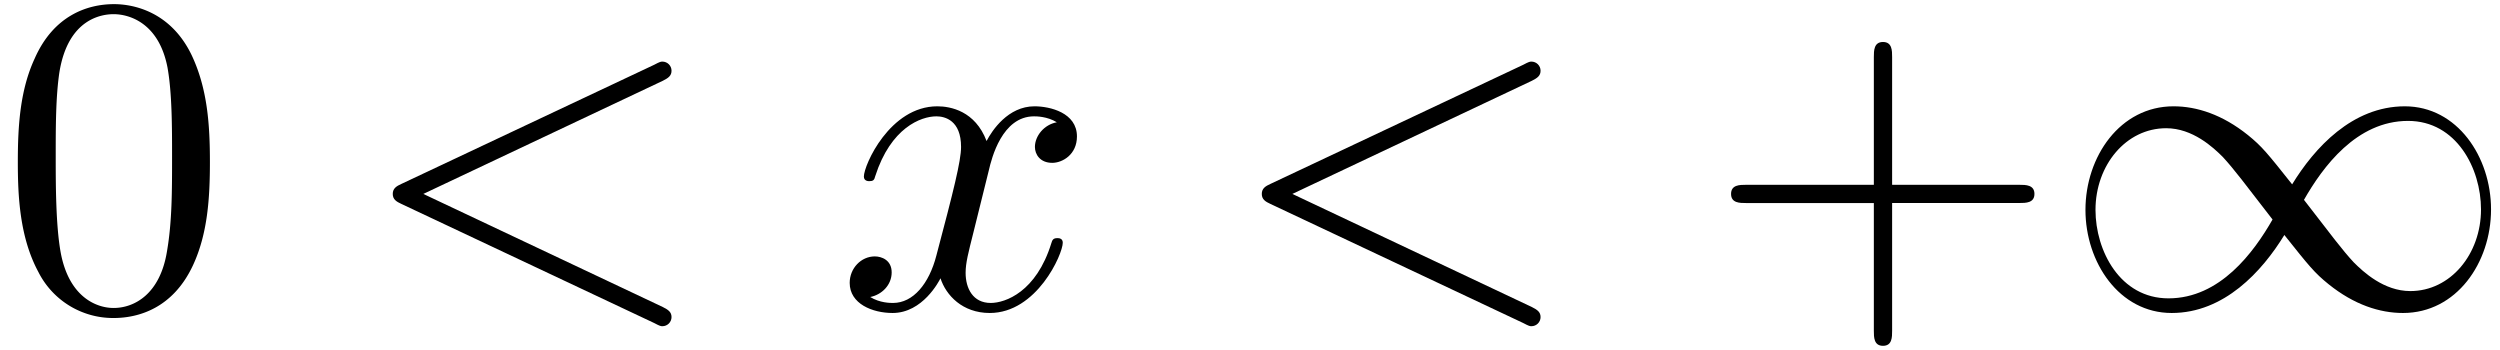 <svg xmlns="http://www.w3.org/2000/svg" xmlns:xlink="http://www.w3.org/1999/xlink" width="100" height="14" viewBox="1872.02 1482.882 59.776 8.369"><defs><path id="g0-49" d="M5.542-2.956c-.59-.742-.72-.906-1.058-1.179-.611-.49-1.222-.687-1.779-.687C1.43-4.822.6-3.622.6-2.345.6-1.091 1.407.12 2.662.12s2.16-.993 2.694-1.865c.59.741.72.905 1.059 1.178.61.49 1.221.687 1.778.687 1.276 0 2.105-1.2 2.105-2.476 0-1.255-.807-2.466-2.062-2.466s-2.16.993-2.694 1.866m.283.37c.448-.785 1.255-1.887 2.488-1.887 1.156 0 1.745 1.135 1.745 2.117 0 1.069-.73 1.952-1.69 1.952-.633 0-1.124-.458-1.353-.687-.273-.294-.524-.633-1.19-1.494m-.752.47C4.625-1.331 3.818-.23 2.585-.23 1.43-.23.84-1.364.84-2.345c0-1.07.73-1.953 1.69-1.953.634 0 1.125.458 1.354.687.272.295.523.633 1.189 1.495"/><path id="g2-43" d="M4.462-2.51h3.043c.153 0 .36 0 .36-.217s-.207-.218-.36-.218H4.462V-6c0-.153 0-.36-.218-.36s-.219.207-.219.36v3.055H.971c-.153 0-.36 0-.36.218s.207.218.36.218h3.054V.545c0 .153 0 .36.219.36s.218-.207.218-.36z"/><path id="g2-48" d="M5.018-3.49c0-.874-.054-1.746-.436-2.554C4.08-7.09 3.185-7.265 2.727-7.265c-.654 0-1.45.283-1.898 1.298C.48-5.215.425-4.364.425-3.491c0 .818.044 1.8.491 2.63A2 2 0 0 0 2.716.24c.59 0 1.419-.23 1.899-1.265.349-.753.403-1.604.403-2.466M2.716 0c-.425 0-1.069-.273-1.265-1.32-.12-.655-.12-1.658-.12-2.302 0-.698 0-1.418.087-2.007.207-1.298 1.026-1.396 1.298-1.396.36 0 1.08.196 1.288 1.276.109.61.109 1.44.109 2.127 0 .818 0 1.56-.12 2.258C3.829-.327 3.207 0 2.716 0"/><path id="g1-60" d="M7.364-5.433c.13-.065.207-.12.207-.24s-.098-.218-.218-.218c-.033 0-.055 0-.197.076L1.113-2.967c-.12.054-.208.109-.208.24s.088.185.208.24L7.156.36c.142.076.164.076.197.076.12 0 .218-.098.218-.218s-.076-.174-.207-.24L1.636-2.727z"/><path id="g1-120" d="M3.644-3.295c.065-.283.316-1.287 1.08-1.287.054 0 .316 0 .545.142-.305.055-.524.327-.524.59 0 .174.12.38.415.38.24 0 .59-.195.59-.632 0-.567-.645-.72-1.015-.72-.633 0-1.015.578-1.146.83-.273-.72-.862-.83-1.178-.83-1.135 0-1.756 1.407-1.756 1.68 0 .11.109.11.13.11.088 0 .12-.023.142-.12.371-1.157 1.091-1.43 1.462-1.43.207 0 .59.098.59.731 0 .338-.186 1.07-.59 2.596C2.215-.578 1.833-.12 1.353-.12c-.066 0-.317 0-.546-.142.273-.054.513-.283.513-.589 0-.294-.24-.382-.404-.382-.327 0-.6.284-.6.633 0 .502.546.72 1.026.72.72 0 1.113-.764 1.145-.83.131.405.524.83 1.178.83 1.124 0 1.746-1.407 1.746-1.68 0-.11-.098-.11-.131-.11-.098 0-.12.045-.142.12-.36 1.168-1.102 1.43-1.45 1.43-.426 0-.6-.35-.6-.72 0-.24.065-.48.185-.96z"/></defs><g id="page1"><use xlink:href="#g2-48" x="1872.02" y="1490.246"/><use xlink:href="#g1-60" x="1880.505" y="1490.246"/><use xlink:href="#g1-120" x="1892.02" y="1490.246"/><use xlink:href="#g1-60" x="1901.285" y="1490.246"/><use xlink:href="#g2-43" x="1912.8" y="1490.246"/><use xlink:href="#g0-49" x="1921.285" y="1490.246"/></g><script type="text/ecmascript">if(window.parent.postMessage)window.parent.postMessage(&quot;1.26009|75|10.5|&quot;+window.location,&quot;*&quot;);</script></svg>